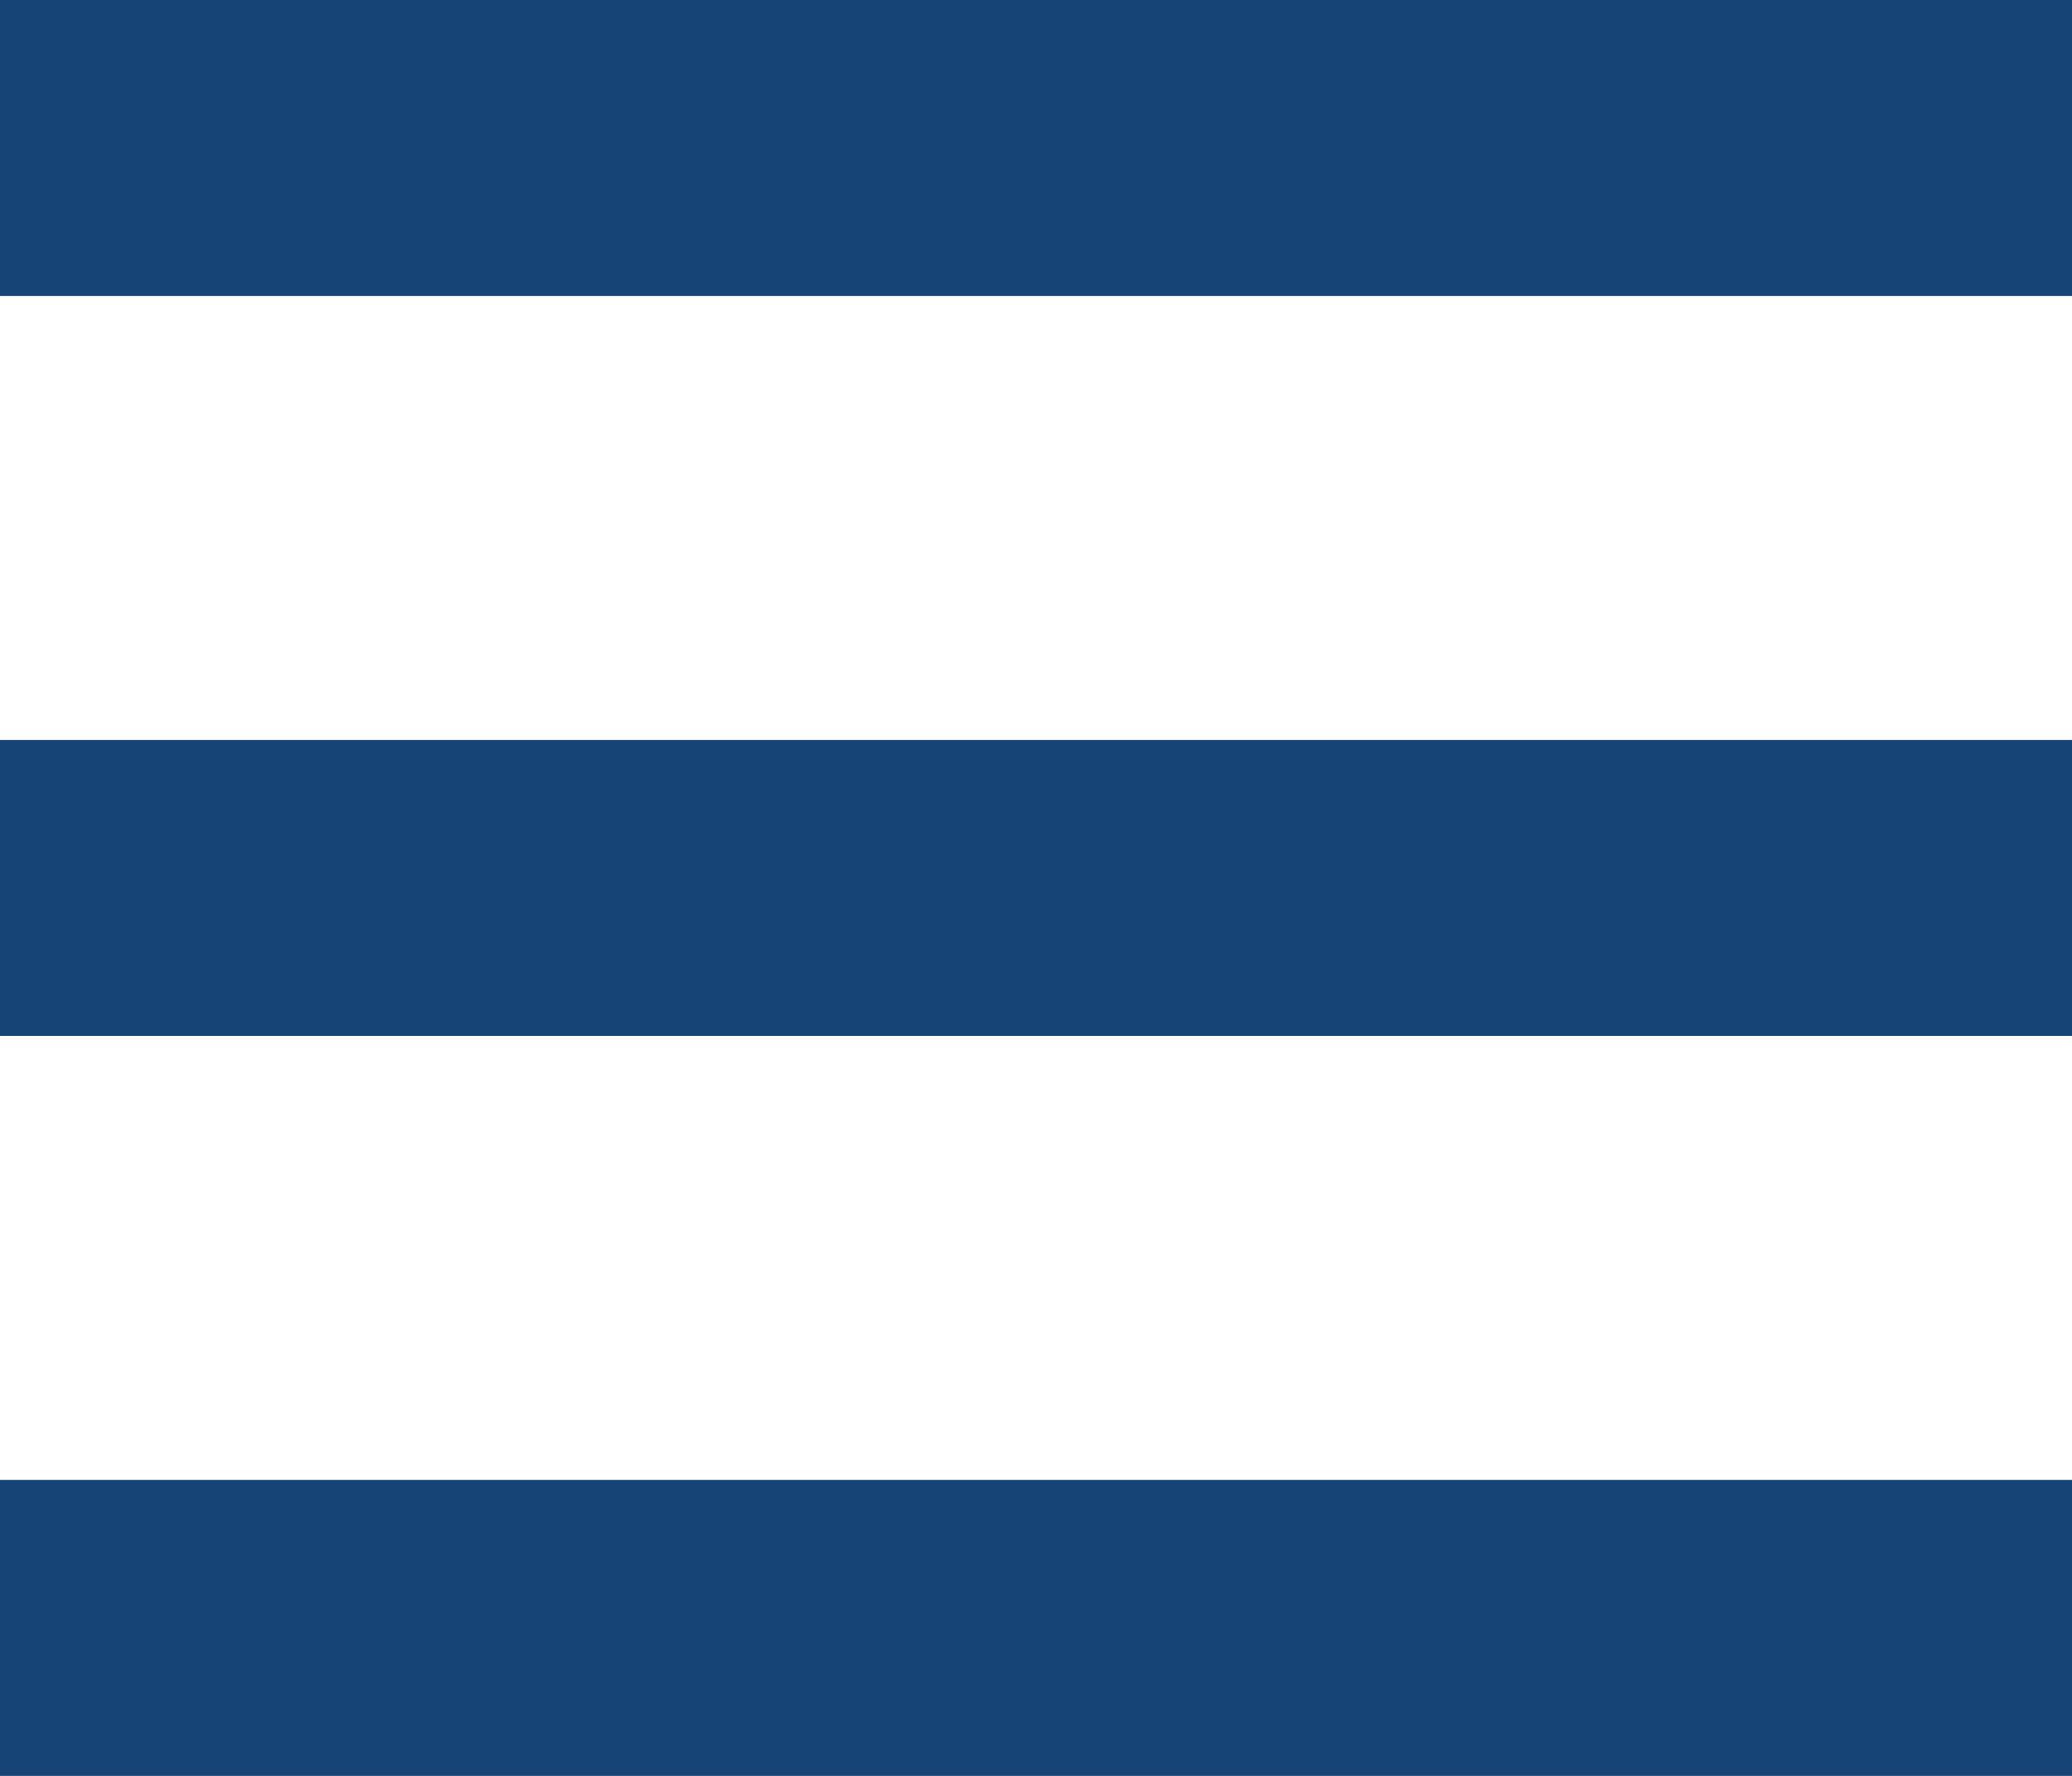 <svg xmlns="http://www.w3.org/2000/svg" width="14" height="12" viewBox="0 0 14 12"><path data-name="長方形 3033" fill="#174477" d="M0 10h14v2H0z"/><path data-name="長方形 3032" fill="#174477" d="M0 5h14v2H0z"/><path data-name="長方形 3029" fill="#174477" d="M0 0h14v2H0z"/></svg>